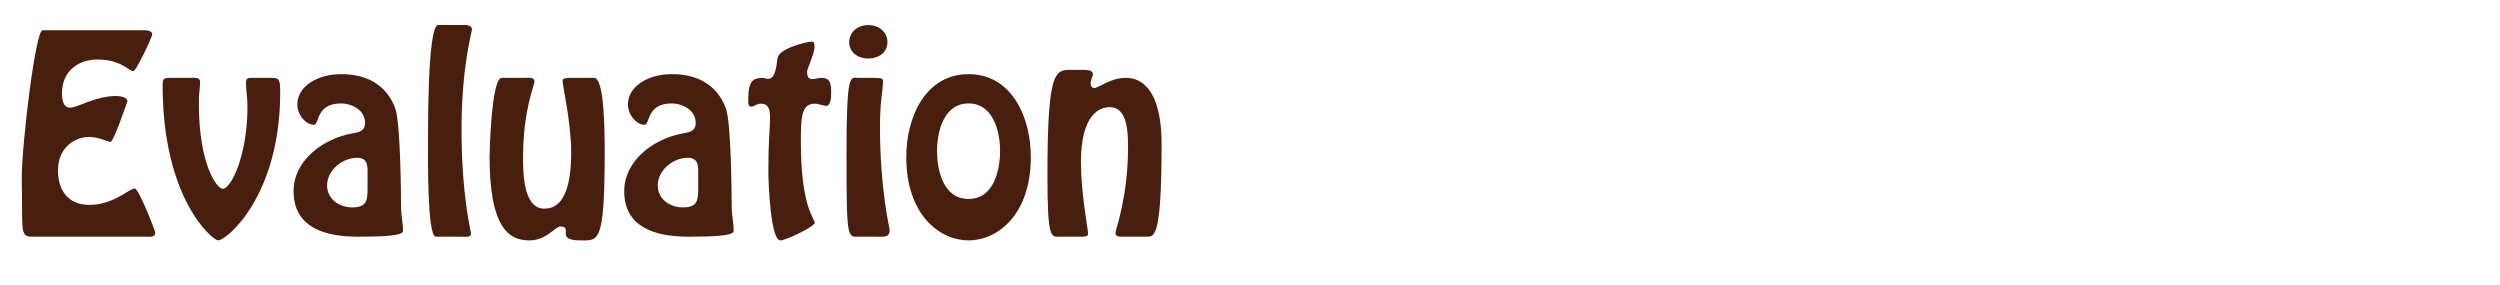 <?xml version="1.0" encoding="utf-8"?>
<!-- Generator: Adobe Illustrator 14.0.0, SVG Export Plug-In . SVG Version: 6.00 Build 43363)  -->
<!DOCTYPE svg PUBLIC "-//W3C//DTD SVG 1.1//EN" "http://www.w3.org/Graphics/SVG/1.1/DTD/svg11.dtd">
<svg version="1.1" id="Layer_1" xmlns="http://www.w3.org/2000/svg" xmlns:xlink="http://www.w3.org/1999/xlink" x="0px" y="0px"
	 width="292.279px" height="33.333px" viewBox="0 0 292.279 33.333" enable-background="new 0 0 292.279 33.333"
	 xml:space="preserve">
<g>
	<g>
		<path fill="#481E0F" d="M3.761,27.669c-1.537,0.058-1.073-0.957-1.218-6.846c0-3.887,1.596-17.288,2.437-17.288h11.429
			c0.348,0,1.392-0.087,1.392,0.493c0,0.232-1.856,4.293-2.233,4.293c-0.493,0-1.363-1.363-4.206-1.363
			c-2.001,0-4.119,1.189-4.119,3.974c0,0.609,0.116,1.653,0.928,1.653c0.928,0,2.988-1.363,5.424-1.363
			c0.348,0,1.305,0.116,1.305,0.609c0,0.029-1.624,4.757-1.972,4.757c-0.29,0-1.393-0.58-2.524-0.58
			c-1.479,0-3.625,1.073-3.625,3.945c0,2.32,1.218,4.003,3.655,4.003c2.872,0,4.641-1.915,5.337-1.915
			c0.435,0,2.378,4.902,2.378,5.192c0,0.551-0.725,0.435-1.073,0.435H3.761z"/>
		<path fill="#481E0F" d="M31.545,9.105c1.015,0,1.218,0,1.218,1.653c0,12.183-6.294,17.346-7.251,17.346
			c-0.667,0-6.498-4.873-6.498-18.1c0-0.841,0.116-0.899,0.899-0.899h2.233c0.406,0,1.248-0.145,1.248,0.464
			c0,0.667-0.145,1.276-0.145,2.552c0,7.136,2.117,9.95,2.785,9.95c1.015,0,2.9-3.974,2.9-9.63c0-1.015-0.174-1.828-0.174-2.727
			c0-0.667,0.29-0.609,0.87-0.609H31.545z"/>
		<path fill="#481E0F" d="M41.172,15.603c0.841-0.145,1.508-0.29,1.508-1.247c0-1.479-1.537-2.263-2.813-2.263
			c-2.958,0-2.523,2.495-3.162,2.495c-0.928,0-1.944-1.131-1.944-2.379c0-2.146,2.408-3.539,5.077-3.539
			c0.928,0,4.902-0.029,6.381,4.032c0.609,1.683,0.667,10.269,0.667,11.284c0,1.276,0.232,2.031,0.232,3.017
			c0,0.609-2.727,0.667-5.309,0.667c-6.991,0-7.484-3.597-7.484-5.337C34.326,18.677,37.923,16.154,41.172,15.603z M42.97,20.679
			c0-1.015,0.174-2.233-1.218-2.233c-1.711,0-3.51,1.45-3.51,3.22c0,1.625,1.421,2.582,2.959,2.582c1.711,0,1.769-0.87,1.769-2.292
			V20.679z"/>
		<path fill="#481E0F" d="M50.943,27.669c-1.015,0-0.899-9.717-0.899-10.384c0-1.364-0.116-14.359,1.189-14.359h2.756
			c0.319,0,1.189-0.087,1.189,0.551c0,0.174-1.218,4.351-1.218,11.574c0,7.977,1.103,11.893,1.103,12.27
			c0,0.493-0.754,0.348-1.073,0.348H50.943z"/>
		<path fill="#481E0F" d="M69.448,9.105c1.218,0,1.247,6.091,1.247,8.847c0,10.646-0.754,10.152-2.843,10.152
			c-3.045,0-0.725-1.625-2.378-1.625c-0.261,0-0.928,0.609-1.45,0.958c-0.522,0.319-1.189,0.667-2.146,0.667
			c-2.408,0-4.641-1.508-4.641-9.804c0-0.493,0.203-9.195,1.421-9.195h2.668c0.377,0,1.16-0.145,1.16,0.435
			c0,0.435-1.334,3.336-1.334,8.818c0,1.624-0.029,6.033,2.465,6.033c0.957,0,3.162-0.29,3.162-6.526
			c0-3.481-1.015-7.948-1.015-8.412c0-0.377,0.667-0.348,0.986-0.348H69.448z"/>
		<path fill="#481E0F" d="M79.828,15.603c0.841-0.145,1.508-0.29,1.508-1.247c0-1.479-1.537-2.263-2.813-2.263
			c-2.958,0-2.523,2.495-3.162,2.495c-0.928,0-1.944-1.131-1.944-2.379c0-2.146,2.408-3.539,5.077-3.539
			c0.928,0,4.902-0.029,6.381,4.032c0.609,1.683,0.667,10.269,0.667,11.284c0,1.276,0.232,2.031,0.232,3.017
			c0,0.609-2.727,0.667-5.309,0.667c-6.991,0-7.484-3.597-7.484-5.337C72.982,18.677,76.58,16.154,79.828,15.603z M81.626,20.679
			c0-1.015,0.174-2.233-1.218-2.233c-1.711,0-3.51,1.45-3.51,3.22c0,1.625,1.421,2.582,2.959,2.582c1.711,0,1.769-0.87,1.769-2.292
			V20.679z"/>
		<path fill="#481E0F" d="M95.227,5.479c0,0.783-0.87,2.553-0.87,2.901c0,0.522,0.145,0.87,0.58,0.87
			c0.377,0,0.725-0.145,1.102-0.145c1.103,0,1.131,0.783,1.131,1.77c0,0.406,0,1.508-0.609,1.508c-0.232,0-0.812-0.261-1.334-0.261
			c-1.596,0-1.596,1.856-1.596,4.438c0,7.716,1.625,8.992,1.625,9.485c0,0.435-3.365,2.06-4.032,2.06
			c-1.103,0-1.393-6.469-1.393-8.064c0-3.568,0.174-4.96,0.174-5.511c0-0.87,0.261-2.408-1.044-2.408
			c-0.522,0-0.812,0.348-1.131,0.348c-0.377,0-0.348-0.377-0.348-0.899c0-2.205,0.638-2.466,1.741-2.466
			c0.116,0,0.319,0.116,0.551,0.116c0.899,0,0.986-1.421,1.131-2.437c0.145-1.102,3.394-1.914,3.974-1.914
			C95.082,4.87,95.227,4.928,95.227,5.479z"/>
		<path fill="#481E0F" d="M100.503,27.669c-1.421,0-1.537,0.609-1.537-9.601c0-9.92,0.464-8.963,1.421-8.963h1.595
			c1.218,0,1.247,0.087,1.247,0.435c0,1.073-0.348,2.146-0.348,5.308c0,7.31,1.131,11.806,1.131,12.067
			c0,0.928-0.87,0.754-1.537,0.754H100.503z M99.285,4.928c0-1.247,1.073-2.001,2.233-2.001c1.161,0,2.234,0.754,2.234,2.001
			c0,1.248-1.073,1.915-2.234,1.915C100.358,6.842,99.285,6.175,99.285,4.928z"/>
		<path fill="#481E0F" d="M105.955,18.358c0-4.67,2.233-9.688,7.281-9.688c5.047,0,7.28,5.018,7.28,9.688
			c0,6.816-3.945,9.746-7.28,9.746C109.9,28.104,105.955,25.175,105.955,18.358z M116.919,17.633c0-2.292-0.812-5.54-3.684-5.54
			c-2.872,0-3.684,3.249-3.684,5.54c0,2.321,0.754,5.627,3.684,5.627C116.166,23.26,116.919,19.954,116.919,17.633z"/>
		<path fill="#481E0F" d="M131.419,27.669c-0.377,0-1.015,0.087-1.015-0.464c0-0.29,1.479-4.148,1.479-10.036
			c0-2.06-0.174-4.641-2.146-4.641c-1.103,0-3.365,0.725-3.365,6.469c0,3.48,0.841,7.948,0.841,8.296
			c0,0.406-0.493,0.377-0.783,0.377h-2.465c-1.073,0-1.508,0.493-1.508-7.165c0-13.14,1.015-12.328,3.249-12.328
			c1.015,0,2.06-0.145,2.06,0.522c0,0.29-0.261,0.638-0.261,1.044c0,0.29,0.145,0.551,0.435,0.551c0.493,0,1.828-1.189,3.684-1.189
			c0.812,0,4.177,0.116,4.177,7.745c0,11.4-0.899,10.82-1.886,10.82H131.419z"/>
	</g>
</g>
</svg>
